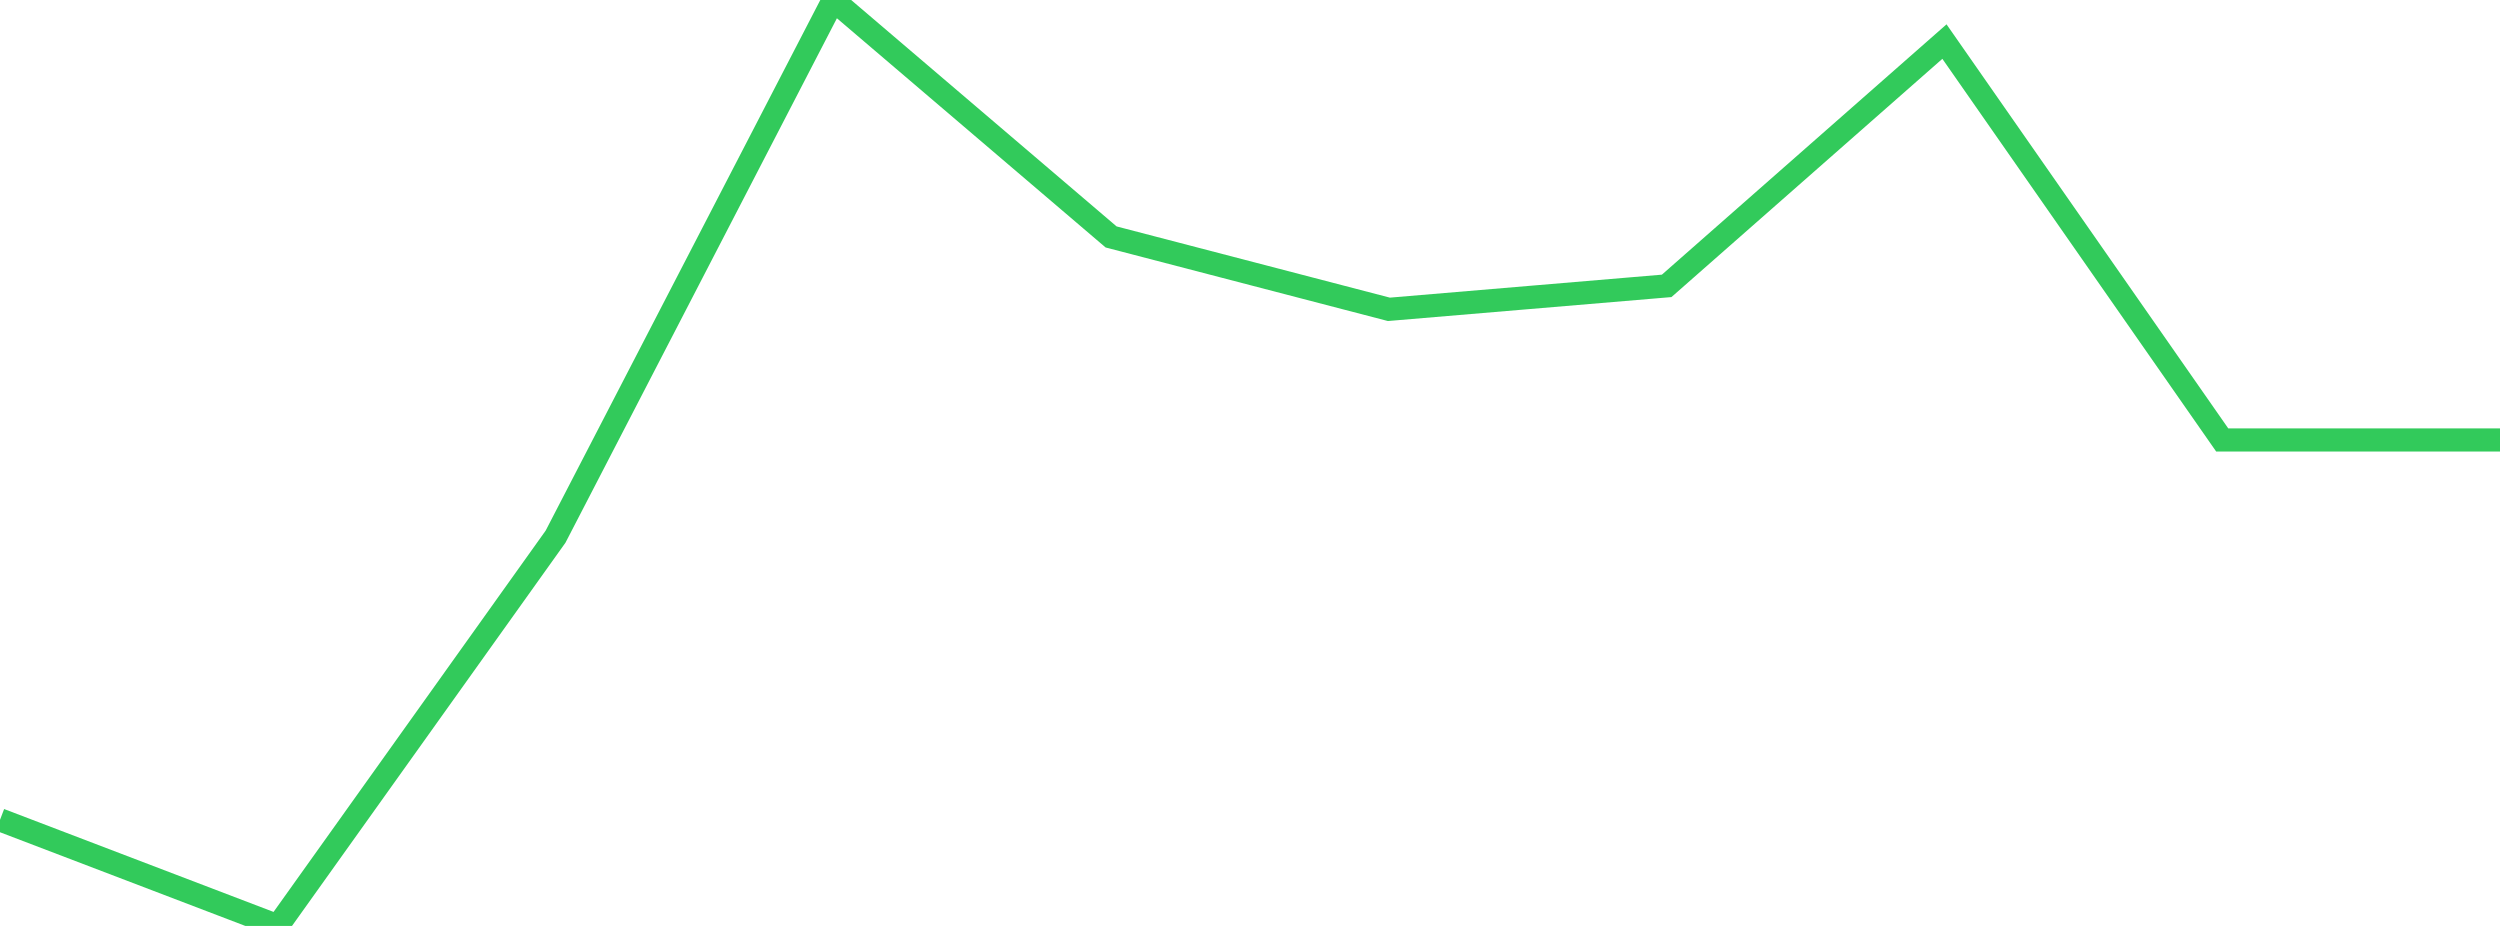 <?xml version="1.0" standalone="no"?>
<!DOCTYPE svg PUBLIC "-//W3C//DTD SVG 1.1//EN" "http://www.w3.org/Graphics/SVG/1.1/DTD/svg11.dtd">

<svg width="135" height="50" viewBox="0 0 135 50" preserveAspectRatio="none" 
  xmlns="http://www.w3.org/2000/svg"
  xmlns:xlink="http://www.w3.org/1999/xlink">


<polyline points="0.0, 44.272 15.0, 50.0 30.0, 28.98 45.0, 0.0 60.0, 12.795 75.0, 16.704 90.0, 15.437 105.0, 2.245 120.0, 23.758 135.0, 23.758" fill="none" stroke="#32ca5b" stroke-width="1.25"/>

</svg>